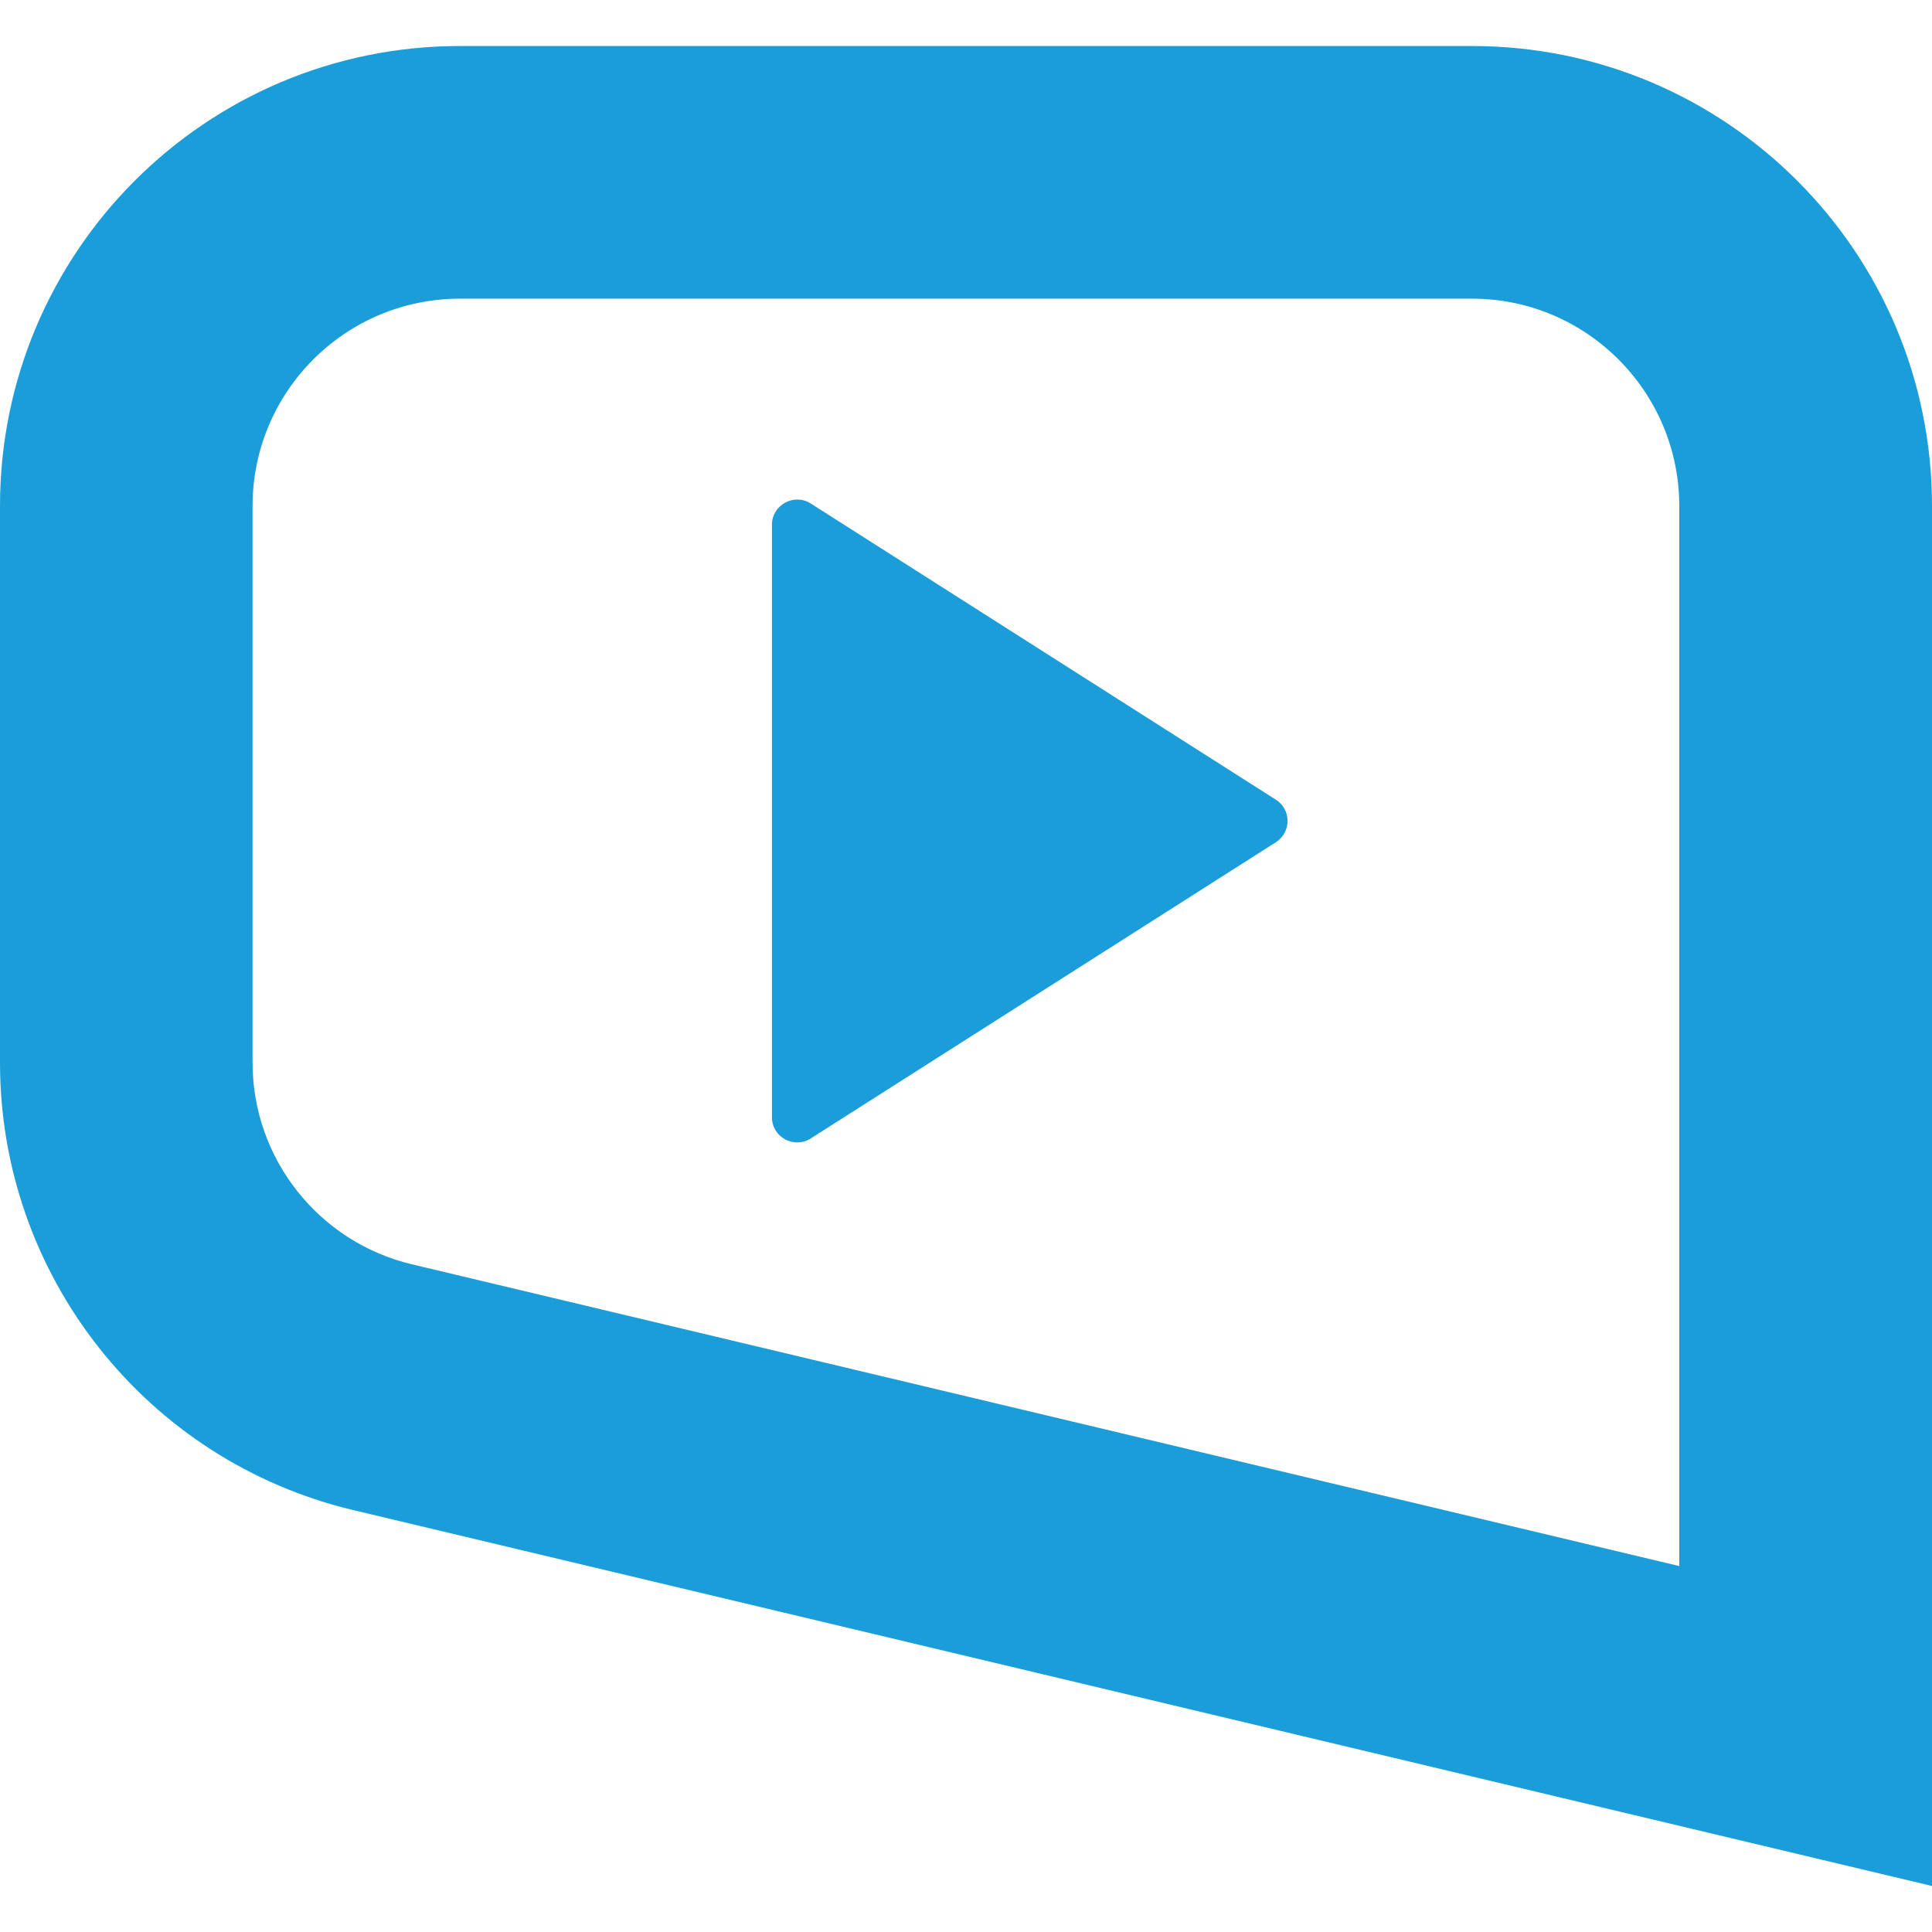 <svg width="22" height="22" viewBox="0 0 22 22" fill="none" xmlns="http://www.w3.org/2000/svg">
<path d="M16.762 3.401C18.064 3.401 19.122 4.46 19.122 5.762V17.833L4.691 14.397C3.628 14.144 2.876 13.193 2.876 12.101V5.762C2.876 4.459 3.933 3.401 5.237 3.401H16.761M16.762 0.524H5.238C2.345 0.524 0 2.869 0 5.762V12.101C0 14.526 1.665 16.635 4.024 17.196L22 21.476V5.762C22 2.869 19.655 0.524 16.762 0.524Z" fill="#1A9DD9"/>
<path d="M9.233 12.963L14.528 9.591C14.706 9.477 14.706 9.218 14.528 9.106L9.233 5.734C9.042 5.612 8.79 5.749 8.79 5.977V12.721C8.79 12.949 9.04 13.085 9.233 12.964V12.963Z" fill="#1A9DD9"/>
</svg>
